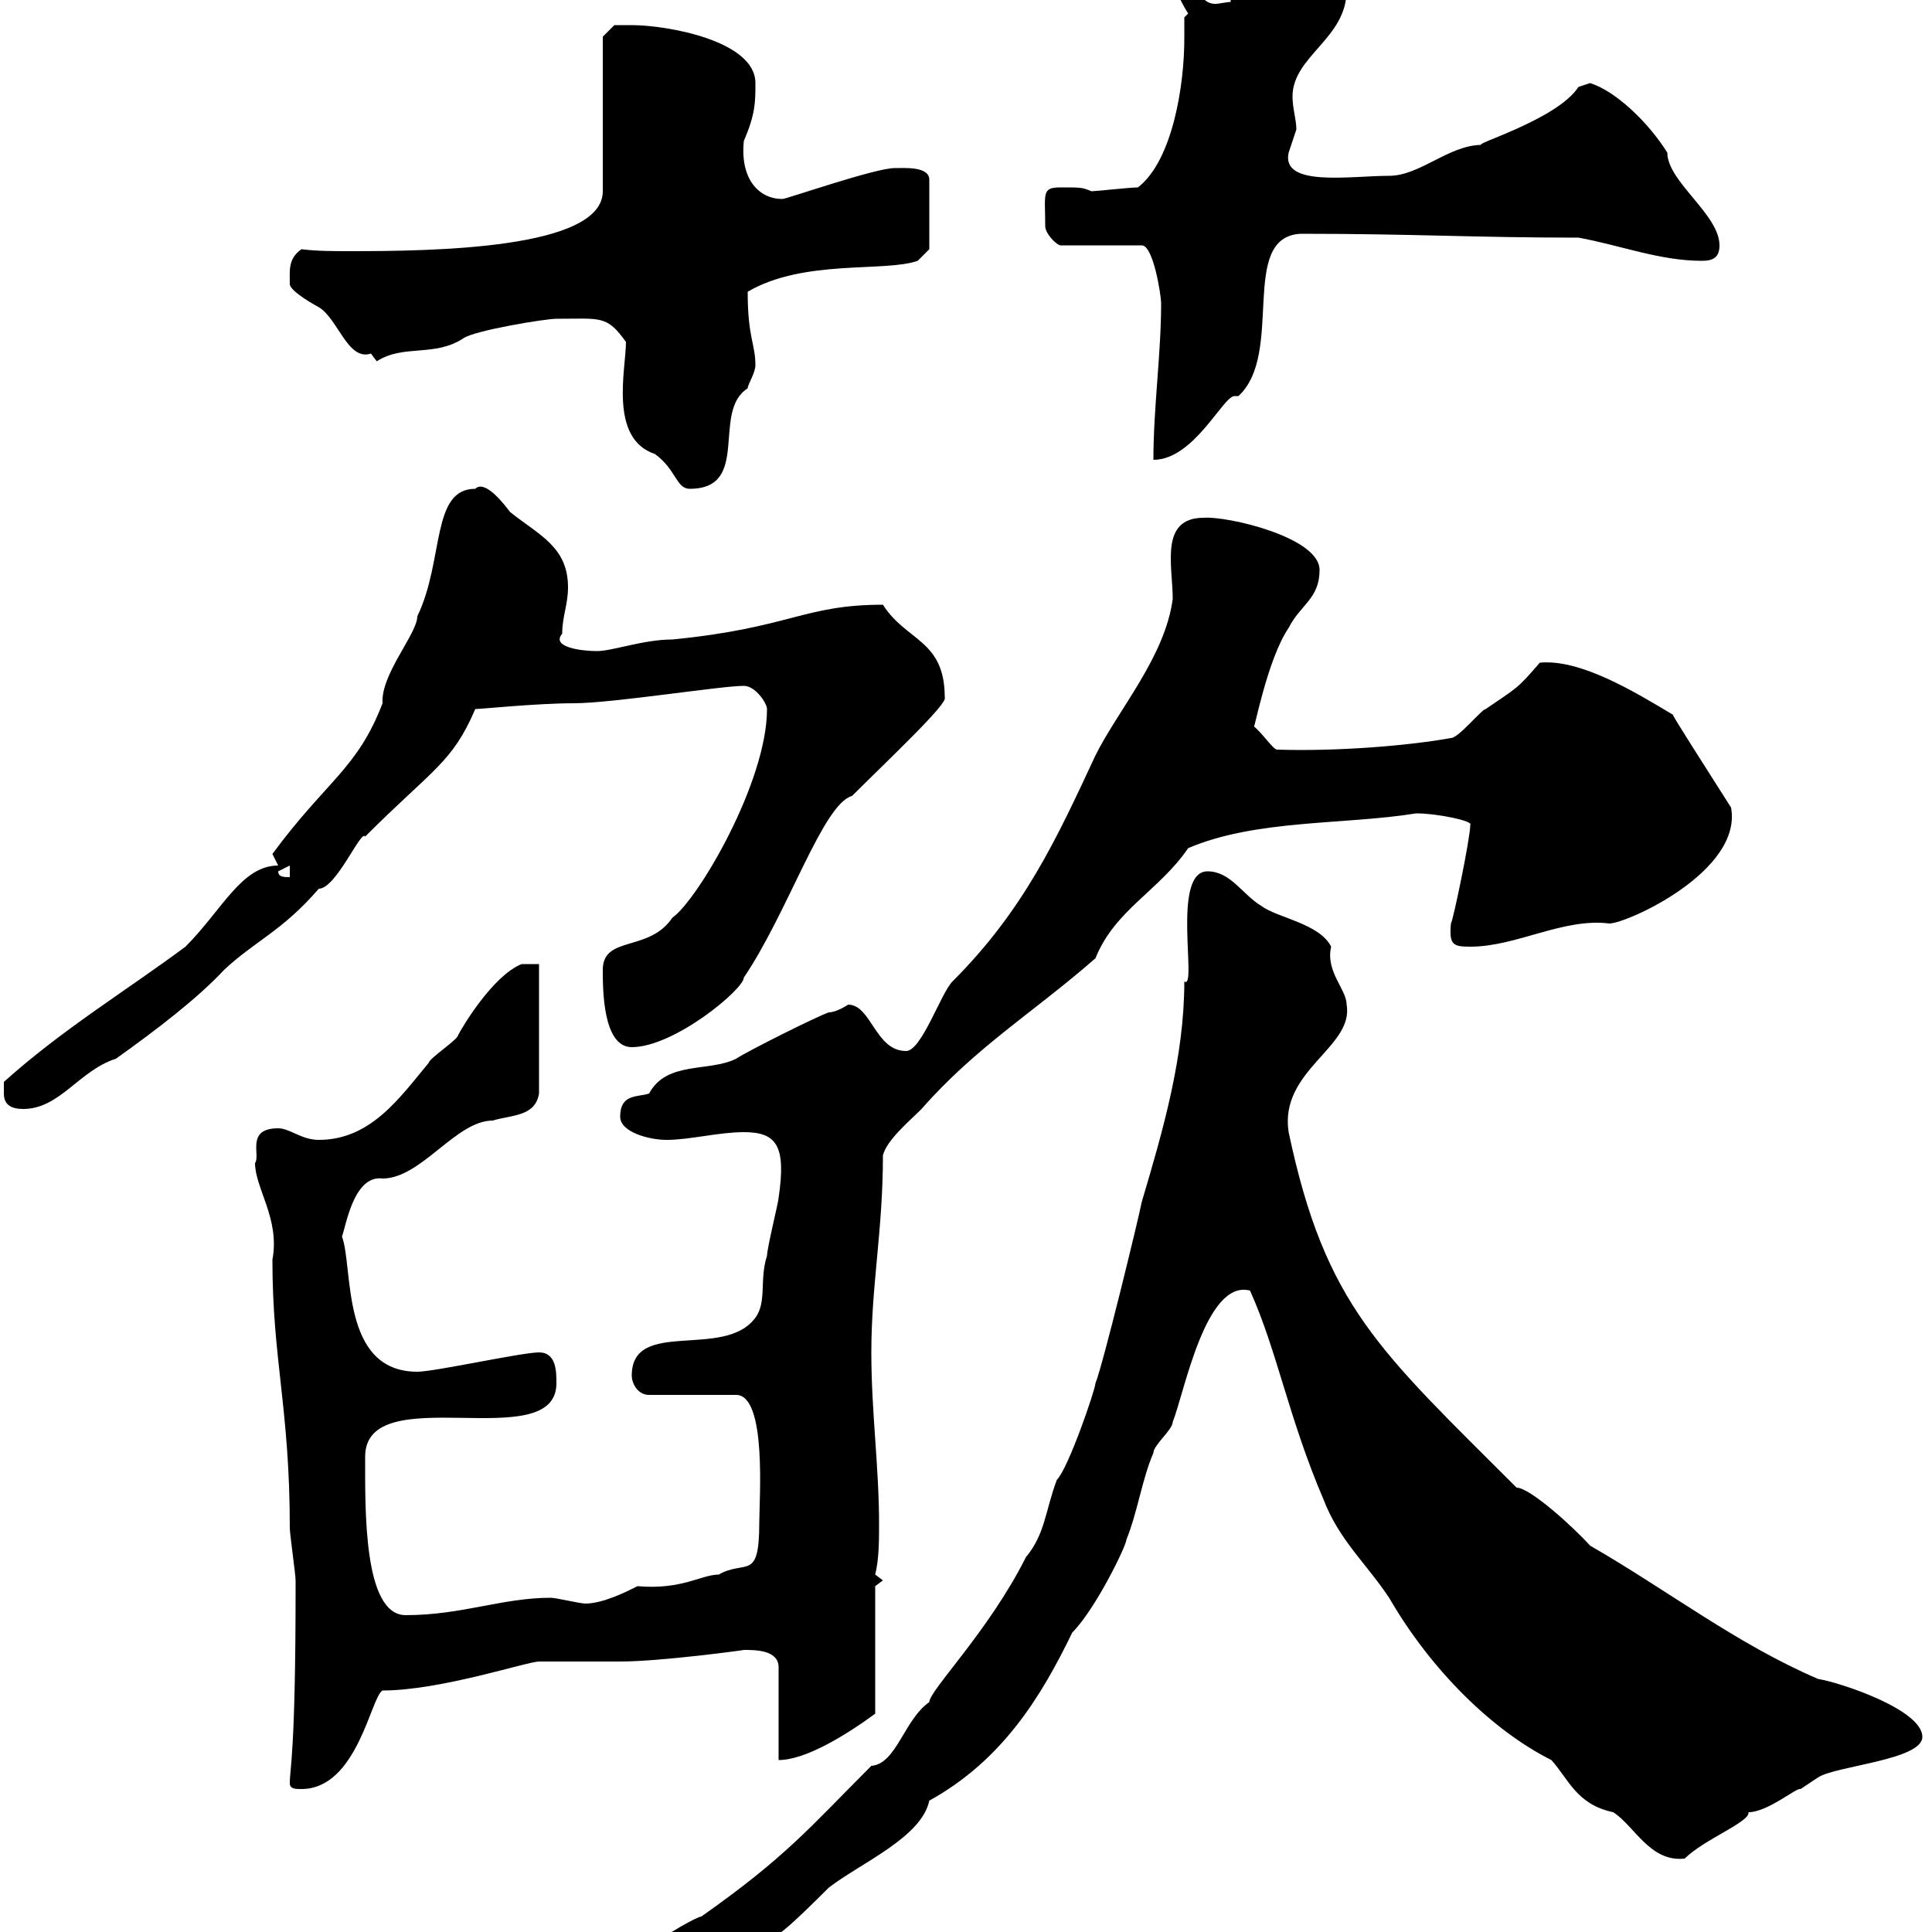 <svg xmlns="http://www.w3.org/2000/svg" xmlns:xlink="http://www.w3.org/1999/xlink" width="300" height="300"><path d="M90.90 312.90C90.90 313.80 91.80 314.70 92.70 314.70C103.50 314.70 110.10 302.70 120.90 300.30C122.40 299.40 126.90 294.90 128.70 293.10C133.80 289.20 143.10 285.30 144.30 279.60C155.70 273.30 161.70 263.40 166.50 253.50C170.10 249.90 174.90 240 174.90 239.10C176.70 234.60 177.30 229.80 179.10 225.60C179.10 224.40 182.10 222 182.10 220.80C183.90 216.30 187.20 198.60 194.10 200.40C198.30 209.70 200.10 220.20 205.50 232.80C207.90 239.10 212.10 242.70 215.70 248.10C222.30 259.50 231.90 268.80 240.90 273.30C243.60 276.30 244.80 280.20 250.50 281.40C253.80 283.50 256.20 289.20 261.60 288.60C264.60 285.60 271.80 282.90 271.50 281.40C274.50 281.40 279 277.50 279.60 277.80C279.60 277.80 282.30 276 282.30 276C285 274.20 298.50 273.30 298.50 269.70C298.50 265.50 285.90 261.30 282.30 260.70C269.70 255.30 258.90 246.90 246.90 240C244.50 237.30 237.60 231 235.50 231C214.20 209.70 205.80 202.80 200.10 175.80C198.60 166.20 210.30 162.60 209.10 156C209.10 153.60 205.80 150.90 206.70 147C204.90 143.40 198.30 142.50 195.90 140.70C192.90 138.90 191.10 135.30 187.50 135.30C181.80 135.30 186 153.90 183.90 152.40C183.90 164.10 180.60 175.50 177.30 186.60C176.70 189.60 171.30 211.80 170.10 214.80C170.10 215.70 165.90 228 164.10 229.80C162.30 234.60 162.30 238.20 159.30 241.80C153.60 253.20 144.30 262.50 144.30 264.30C140.40 267 139.20 273.90 135.30 274.20C125.70 283.80 122.10 288.30 108.90 297.60C107.70 297.60 90.90 307.50 90.90 312.90ZM45 276.90C45 277.80 45.90 277.80 46.80 277.80C55.50 277.80 57.60 263.40 59.40 262.50C68.40 262.50 81.90 258 83.70 258C84.60 258 95.40 258 96.30 258C102.60 258 115.80 256.20 115.50 256.20C117.30 256.20 120.90 256.20 120.90 258.90L120.90 273.30C125.10 273.30 131.40 269.40 135.90 266.10L135.90 246.30L137.10 245.40L135.90 244.50C136.50 242.10 136.50 239.10 136.50 236.70C136.50 227.70 135.30 219.30 135.30 210C135.30 199.50 137.10 191.10 137.10 179.40C137.70 177 141.30 174 143.10 172.20C151.50 162.60 160.50 157.20 170.10 148.80C173.10 141.30 180 138.30 184.50 131.70C195 127.20 208.80 128.10 219.90 126.30C223.20 126.30 228.90 127.50 228.30 128.10C228.30 130.20 225.60 143.10 225.30 143.40C225 146.70 225.60 147 228.30 147C235.50 147 242.70 142.50 249.90 143.40C252.60 143.40 270.60 135.30 268.80 125.40C265.20 119.70 259.20 110.40 259.80 111C253.80 107.40 245.40 102.30 239.10 102.90C235.50 107.10 235.50 106.80 230.70 110.10C230.10 110.10 226.50 114.60 225.30 114.60C218.70 115.80 207.60 116.70 198.30 116.40C197.70 116.40 195.90 113.70 194.70 112.80C194.70 113.70 196.80 102.30 200.10 97.50C201.90 93.90 204.90 93 204.90 88.50C204.90 83.40 190.50 80.10 186.90 80.40C180 80.40 182.10 87.90 182.10 93C180.90 102 173.70 110.10 170.10 117.30C164.10 130.20 159 141.30 147.90 152.40C146.10 154.20 143.10 163.20 140.70 163.20C135.90 163.20 135.30 156 131.70 156C131.70 156 129.90 157.20 128.70 157.20C126.90 157.80 116.10 163.20 114.30 164.40C110.10 166.50 103.50 164.70 100.80 169.80C99 170.40 96.30 169.80 96.30 173.40C96.30 175.80 100.80 177 103.50 177C107.10 177 111.60 175.80 115.50 175.80C120.60 175.80 122.10 177.90 120.90 186C120.90 186.60 119.10 193.80 119.10 195C117.90 198.60 119.10 202.20 117.30 204.60C112.50 211.20 98.10 204.60 98.10 213.60C98.10 214.80 99 216.60 100.80 216.60L114.30 216.60C119.10 216.60 117.90 232.80 117.90 236.40C117.90 245.70 115.80 242.10 111.60 244.50C108.90 244.50 105.90 246.90 99 246.30C97.20 247.20 93.60 249 90.90 249C90 249 86.40 248.10 85.50 248.10C78 248.10 71.70 250.80 63 250.80C56.40 250.80 56.70 234.30 56.70 226.20C56.70 213.90 86.40 226.20 86.40 214.80C86.40 213 86.40 210 83.70 210C81 210 67.50 213 64.80 213C52.80 213 54.90 196.80 53.10 192C53.70 190.50 54.90 182.40 59.40 183C65.40 183 70.80 174 76.50 174C79.50 173.10 83.10 173.40 83.70 169.80L83.70 149.70L81 149.70C76.50 151.50 71.70 159.60 71.10 160.80C71.10 161.40 66.60 164.40 66.60 165C62.10 170.40 57.60 177 49.50 177C46.80 177 45 175.20 43.20 175.20C38.10 175.20 40.50 179.40 39.60 180.60C39.60 184.50 43.50 189.30 42.30 195.60C42.30 211.20 45 218.70 45 237.30C45 238.20 45.90 244.50 45.90 245.40C45.90 246.30 45.90 246.30 45.90 246.30C45.90 272.40 45 274.50 45 276.90ZM0.60 169.80C0.60 171.60 1.80 172.20 3.60 172.20C9.30 172.20 12.30 166.20 18 164.40C24.30 159.90 30.60 155.10 34.80 150.60C39.60 146.10 43.80 144.60 49.50 138C52.20 138 56.10 128.70 56.70 129.90C67.20 119.40 70.20 118.50 73.80 110.10C74.70 110.10 83.40 109.20 89.10 109.20C95.10 109.20 111.90 106.50 115.50 106.50C117.30 106.50 119.10 109.20 119.10 110.10C119.10 121.50 108.30 139.80 104.40 142.50C100.80 147.90 93.60 145.20 93.60 150.60C93.60 153.60 93.60 162.60 98.10 162.60C104.70 162.60 115.50 153.60 115.50 151.80C122.40 141.60 127.80 124.80 132.30 123.60C137.70 118.20 147.30 109.20 146.70 108.30C146.70 99.30 140.70 99.60 137.10 93.90C124.80 93.90 122.70 97.50 104.40 99.30C99.90 99.30 95.10 101.10 92.70 101.10C90.30 101.10 85.50 100.50 87.30 98.40C87.30 95.70 88.20 93.90 88.20 91.20C88.20 84.90 83.70 83.10 79.20 79.50C78.30 78.30 75.30 74.40 73.80 75.90C66.90 75.90 69 87 64.80 95.70C64.80 98.40 59.10 104.70 59.40 109.20C55.50 119.40 50.70 121.20 42.30 132.60C42.30 132.60 43.20 134.40 43.20 134.40C37.50 134.40 34.50 141.30 28.80 147C19.50 153.90 9.60 159.90 0.60 168C0.60 168 0.60 169.80 0.60 169.80ZM43.20 135.30L45 134.40L45 136.20C44.10 136.20 43.20 136.20 43.20 135.30ZM97.20 53.10C97.20 57.30 94.50 68.10 101.70 70.50C105 72.90 105 75.90 107.10 75.90C116.70 75.90 110.40 63.90 116.10 60.30C116.10 59.70 117.30 57.90 117.30 56.70C117.30 53.40 116.10 52.50 116.10 45.30C124.80 40.20 137.40 42.30 142.50 40.50L144.30 38.70L144.30 27.90C144.30 25.80 140.40 26.10 138.90 26.10C135.90 26.10 122.10 30.90 121.50 30.90C117.90 30.90 114.90 27.90 115.50 21.90C117.30 17.70 117.30 15.90 117.30 12.90C117.30 6.30 103.50 3.90 98.10 3.90C97.20 3.90 95.40 3.90 95.40 3.90L93.60 5.70L93.60 29.70C93.60 38.70 67.20 39 54.30 39C51.90 39 49.20 39 46.80 38.70C44.70 40.20 45 42 45 44.10C45 45.30 49.50 47.70 49.50 47.70C52.50 49.50 54 56.10 57.60 54.90C57.60 54.90 58.50 56.10 58.50 56.10C62.70 53.40 67.50 55.50 72 52.50C73.80 51.30 84.60 49.50 86.40 49.50C93.30 49.50 94.20 48.90 97.20 53.10ZM180.30 47.10C180.30 54.90 179.10 63.30 179.10 71.40C185.40 71.40 189.90 61.50 191.70 61.50C191.70 61.50 192.30 61.50 192.30 61.50C199.50 54.90 192.30 36.90 201.90 36.30C219.90 36.30 228.60 36.90 245.10 36.90C251.70 38.10 257.70 40.50 264.30 40.50C266.10 40.50 267 39.90 267 38.10C267 33.30 258.90 28.20 258.90 23.70C255.90 18.90 250.80 14.10 246.90 12.90C246.90 12.90 245.10 13.50 245.10 13.50C241.80 18.60 228.30 22.50 230.10 22.50C225 22.50 220.50 27.30 215.70 27.30C209.70 27.30 198.90 29.10 200.10 23.70C200.10 23.70 201.30 20.10 201.30 20.10C201.30 18.60 200.70 16.80 200.70 15C200.70 8.70 209.10 6 209.10-1.50C209.10-7.50 204-3 200.10-6.30C189-6.30 183.30-15.30 175.50-13.50C175.50-13.50 174.90-11.70 174.90-11.70C174.90-6.90 184.50-4.50 191.10-4.50L191.10 0.30C190.50 0.30 189.30 0.60 188.70 0.60C185.10 0.60 186-6 180.90-5.10C182.40-3 182.40-1.20 184.50 2.10C184.50 2.10 183.90 2.70 183.90 2.70C183.90 3.90 183.90 4.50 183.90 6C183.90 13.20 182.10 24.90 176.70 29.10C175.50 29.10 170.10 29.70 169.50 29.70C168 29.10 168 29.10 164.70 29.10C161.70 29.10 162.30 30 162.30 35.10C162.30 36.30 164.10 38.10 164.70 38.10L177.30 38.10C179.10 38.10 180.30 45.90 180.30 47.10Z"/></svg>